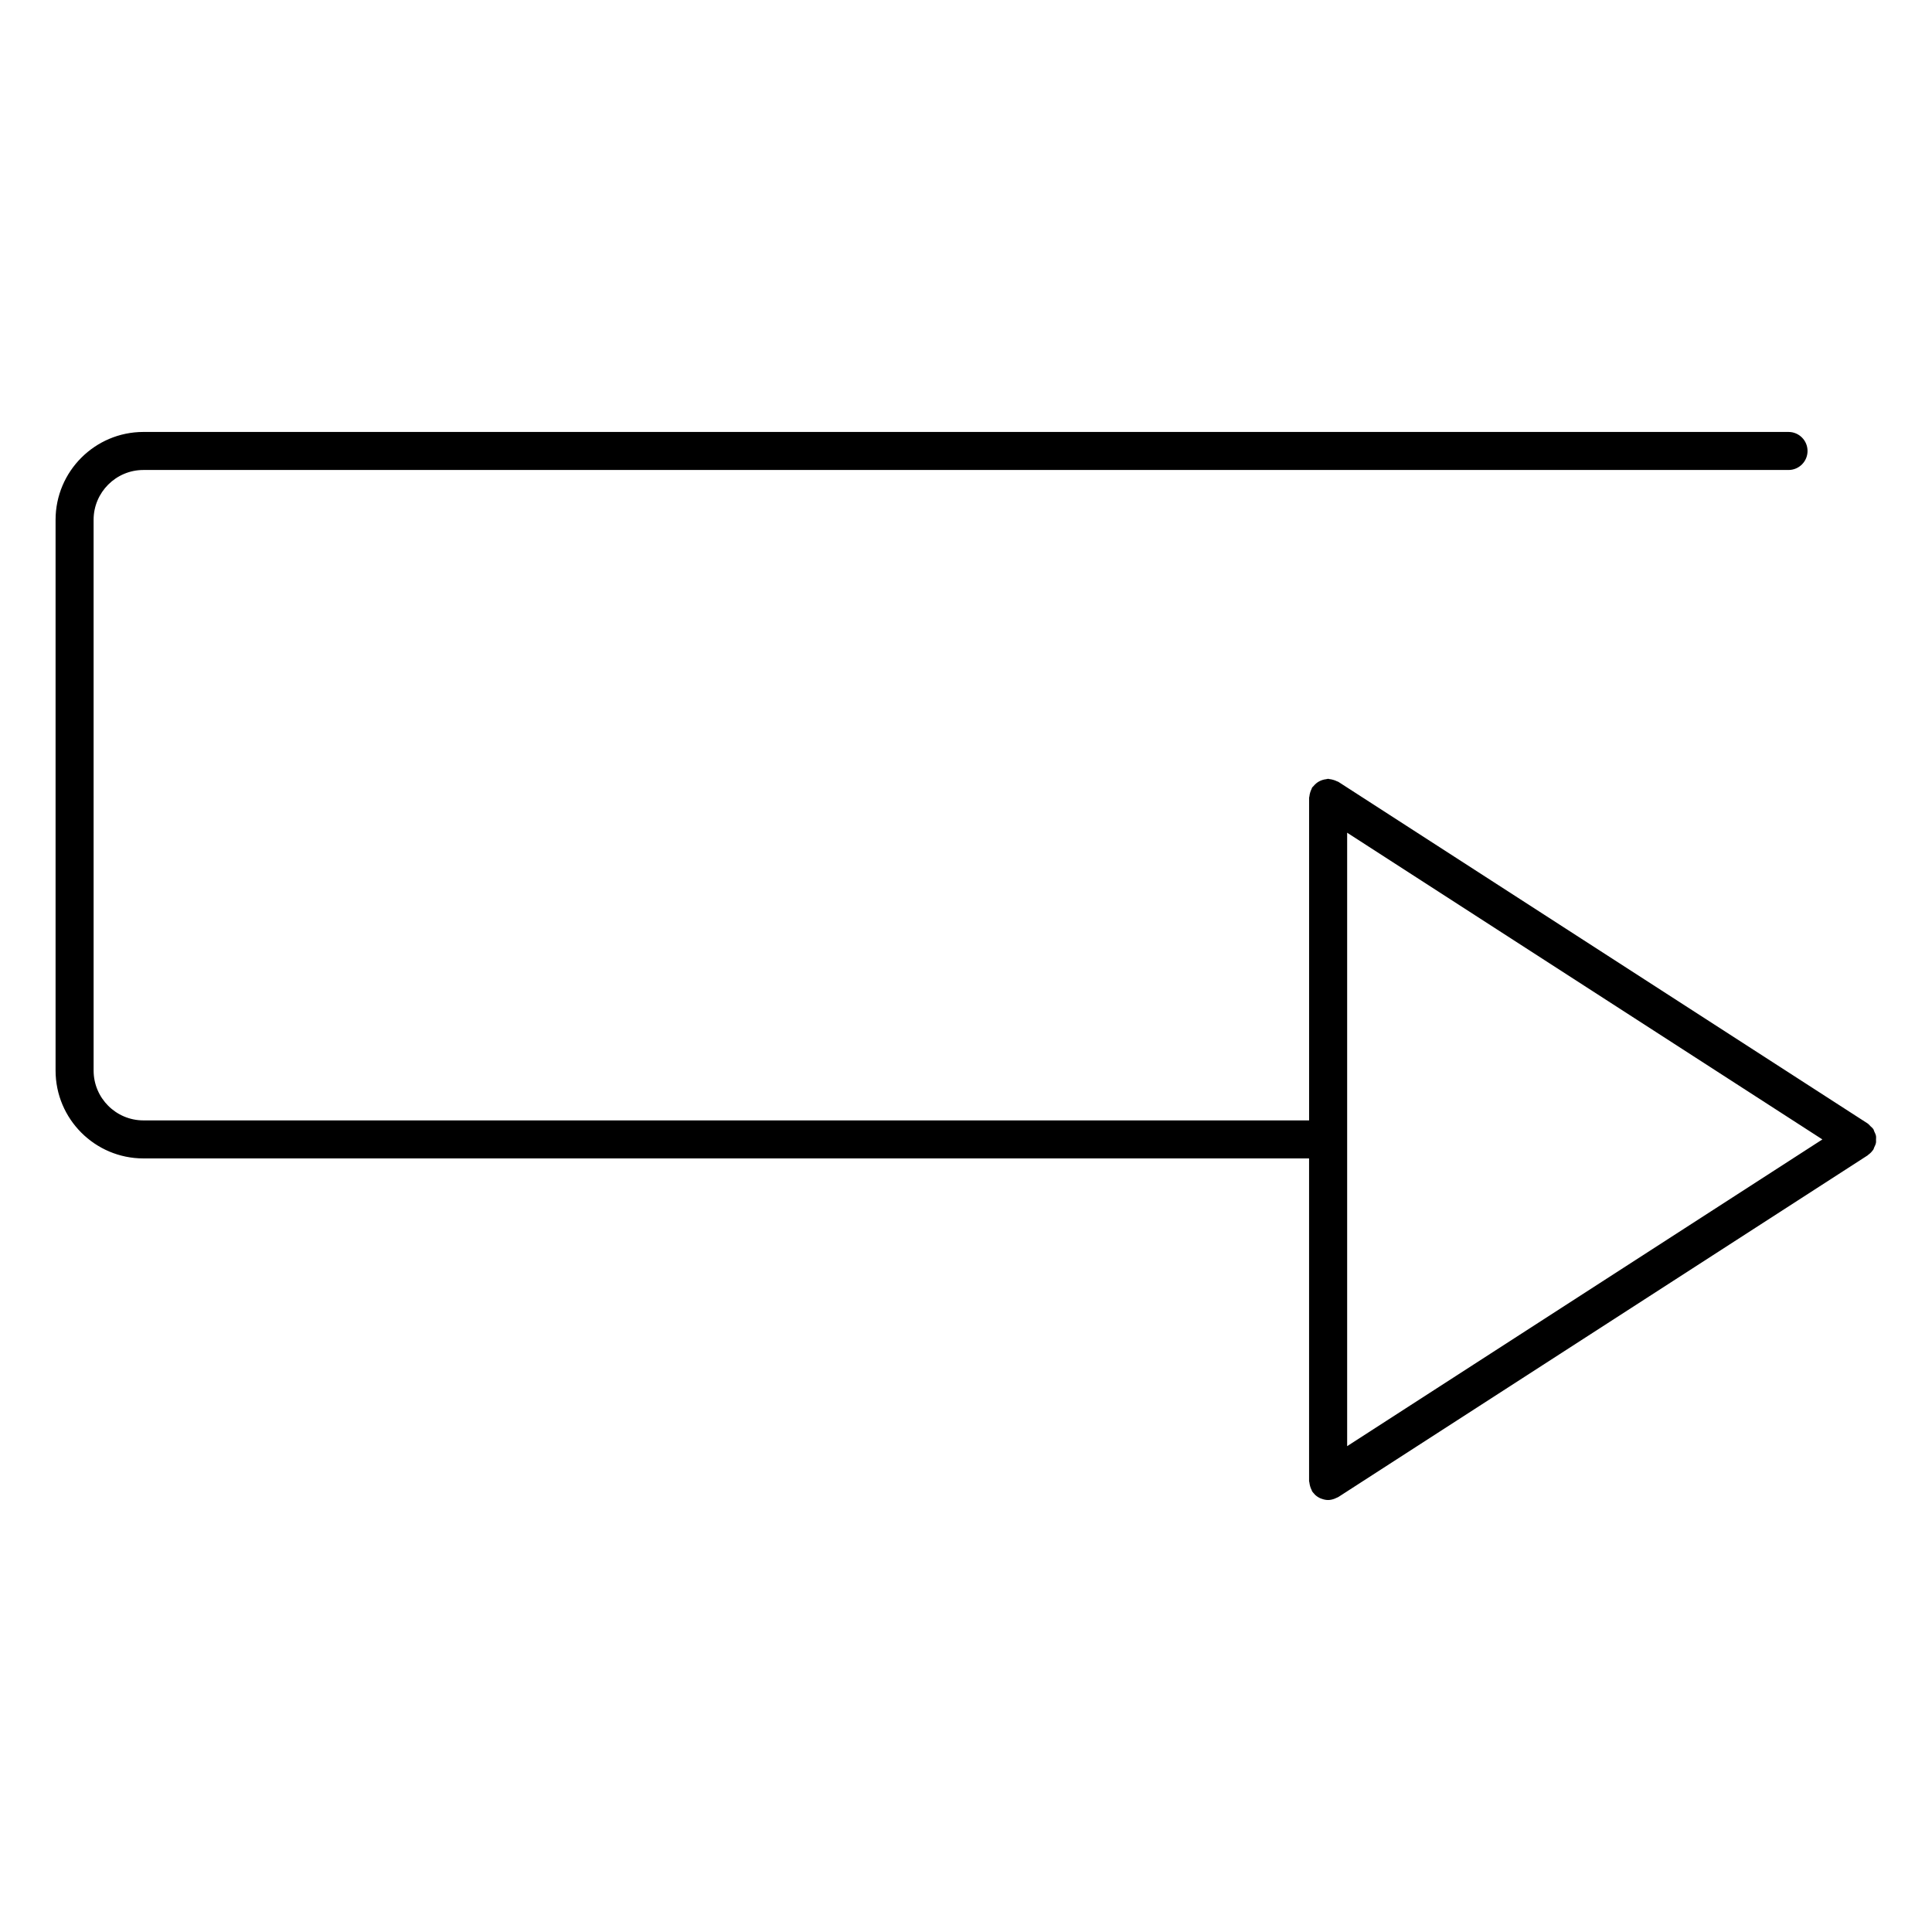 <?xml version="1.0" encoding="UTF-8"?>
<!-- Uploaded to: ICON Repo, www.svgrepo.com, Generator: ICON Repo Mixer Tools -->
<svg fill="#000000" width="800px" height="800px" version="1.1" viewBox="144 144 512 512" xmlns="http://www.w3.org/2000/svg">
 <path d="m641.17 445.96c0-0.324 0.047-0.641-0.02-0.961-0.082-0.402-0.273-0.766-0.449-1.145-0.102-0.207-0.117-0.43-0.246-0.625-0.012-0.016-0.031-0.023-0.039-0.039-0.188-0.289-0.473-0.492-0.719-0.734-0.238-0.23-0.434-0.508-0.707-0.684-0.016-0.012-0.023-0.031-0.039-0.039l-140.26-90.531c-0.121-0.082-0.262-0.086-0.387-0.152-0.301-0.16-0.609-0.273-0.945-0.367-0.324-0.098-0.641-0.172-0.973-0.203-0.145-0.012-0.277-0.086-0.422-0.086-0.18 0-0.336 0.086-0.52 0.105-0.336 0.035-0.656 0.098-0.977 0.203-0.316 0.102-0.605 0.223-0.891 0.379-0.277 0.152-0.523 0.316-0.766 0.52-0.277 0.223-0.504 0.469-0.727 0.742-0.105 0.133-0.262 0.211-0.352 0.363-0.082 0.121-0.086 0.262-0.152 0.387-0.16 0.301-0.277 0.613-0.371 0.945-0.098 0.328-0.168 0.641-0.195 0.973-0.012 0.145-0.086 0.273-0.086 0.418v85.492l-296.37-0.004h-12.543c-7.281 0-13.203-5.926-13.203-13.203l-0.004-145.96c0-7.281 5.926-13.203 13.203-13.203h435.97c2.785 0 5.039-2.258 5.039-5.039s-2.254-5.039-5.039-5.039h-435.97c-12.836 0-23.281 10.445-23.281 23.281v145.96c0 12.836 10.445 23.281 23.281 23.281h308.91v85.492c0 0.145 0.074 0.277 0.086 0.418 0.031 0.332 0.105 0.645 0.195 0.973 0.102 0.336 0.211 0.656 0.379 0.957 0.066 0.121 0.07 0.262 0.145 0.379 0.152 0.238 0.348 0.43 0.527 0.629 0.074 0.086 0.133 0.176 0.215 0.258 0.414 0.398 0.883 0.707 1.379 0.938 0.117 0.055 0.238 0.09 0.359 0.137 0.555 0.207 1.137 0.344 1.734 0.348h0.012 0.004c0.586 0 1.16-0.141 1.727-0.348 0.176-0.066 0.332-0.145 0.504-0.23 0.172-0.086 0.336-0.121 0.5-0.227l140.26-90.531c0.059-0.039 0.09-0.102 0.141-0.141 0.441-0.309 0.836-0.68 1.168-1.133 0.047-0.066 0.102-0.105 0.141-0.172 0.016-0.02 0.031-0.035 0.047-0.055 0.125-0.195 0.145-0.418 0.246-0.625 0.176-0.371 0.367-0.734 0.449-1.145 0.07-0.316 0.023-0.629 0.023-0.957zm-140.16-81.281 125.94 81.281-125.94 81.285z"/>
</svg>